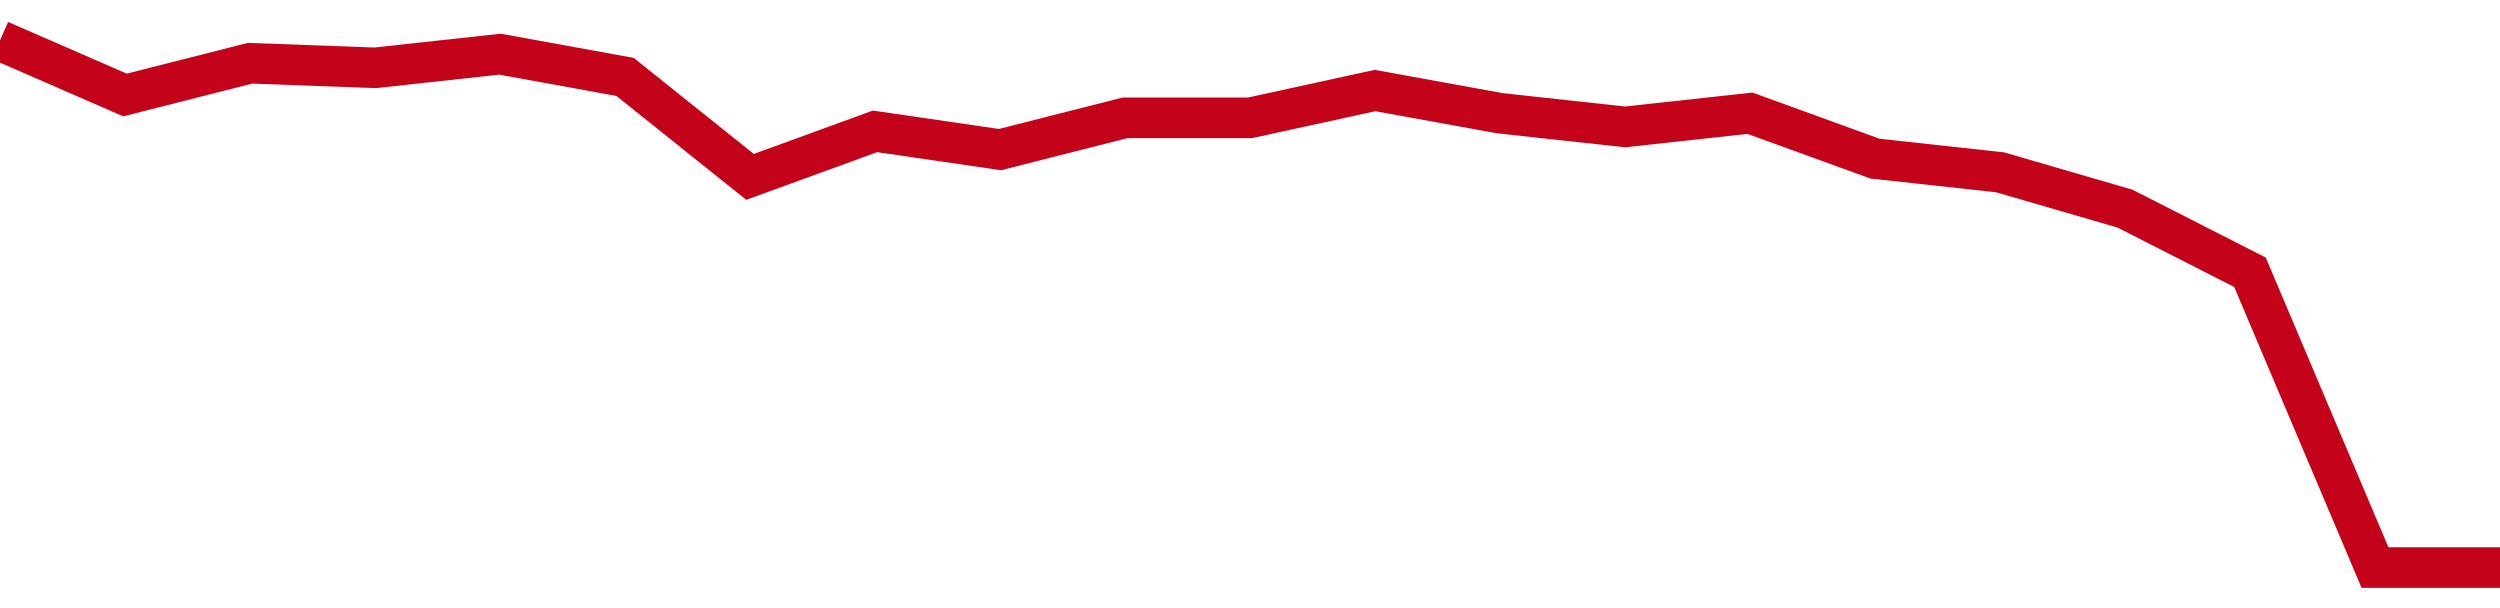 <!-- Generated with https://github.com/jxxe/sparkline/ --><svg viewBox="0 0 185 45" class="sparkline" xmlns="http://www.w3.org/2000/svg"><path class="sparkline--fill" d="M 0 3 L 0 3 L 9.25 7.03 L 18.5 4.68 L 27.75 5.02 L 37 4.01 L 46.25 5.69 L 55.5 13.09 L 64.75 9.72 L 74 11.07 L 83.25 8.72 L 92.5 8.72 L 101.75 6.7 L 111 8.38 L 120.25 9.39 L 129.5 8.38 L 138.75 11.74 L 148 12.75 L 157.25 15.44 L 166.5 20.15 L 175.75 42 L 185 42 V 45 L 0 45 Z" stroke="none" fill="none" ></path><path class="sparkline--line" d="M 0 3 L 0 3 L 9.25 7.03 L 18.5 4.68 L 27.75 5.02 L 37 4.01 L 46.25 5.69 L 55.5 13.09 L 64.75 9.72 L 74 11.07 L 83.25 8.72 L 92.5 8.72 L 101.75 6.7 L 111 8.38 L 120.25 9.39 L 129.5 8.38 L 138.75 11.74 L 148 12.75 L 157.25 15.44 L 166.5 20.15 L 175.75 42 L 185 42" fill="none" stroke-width="3" stroke="#C4021A" ></path></svg>